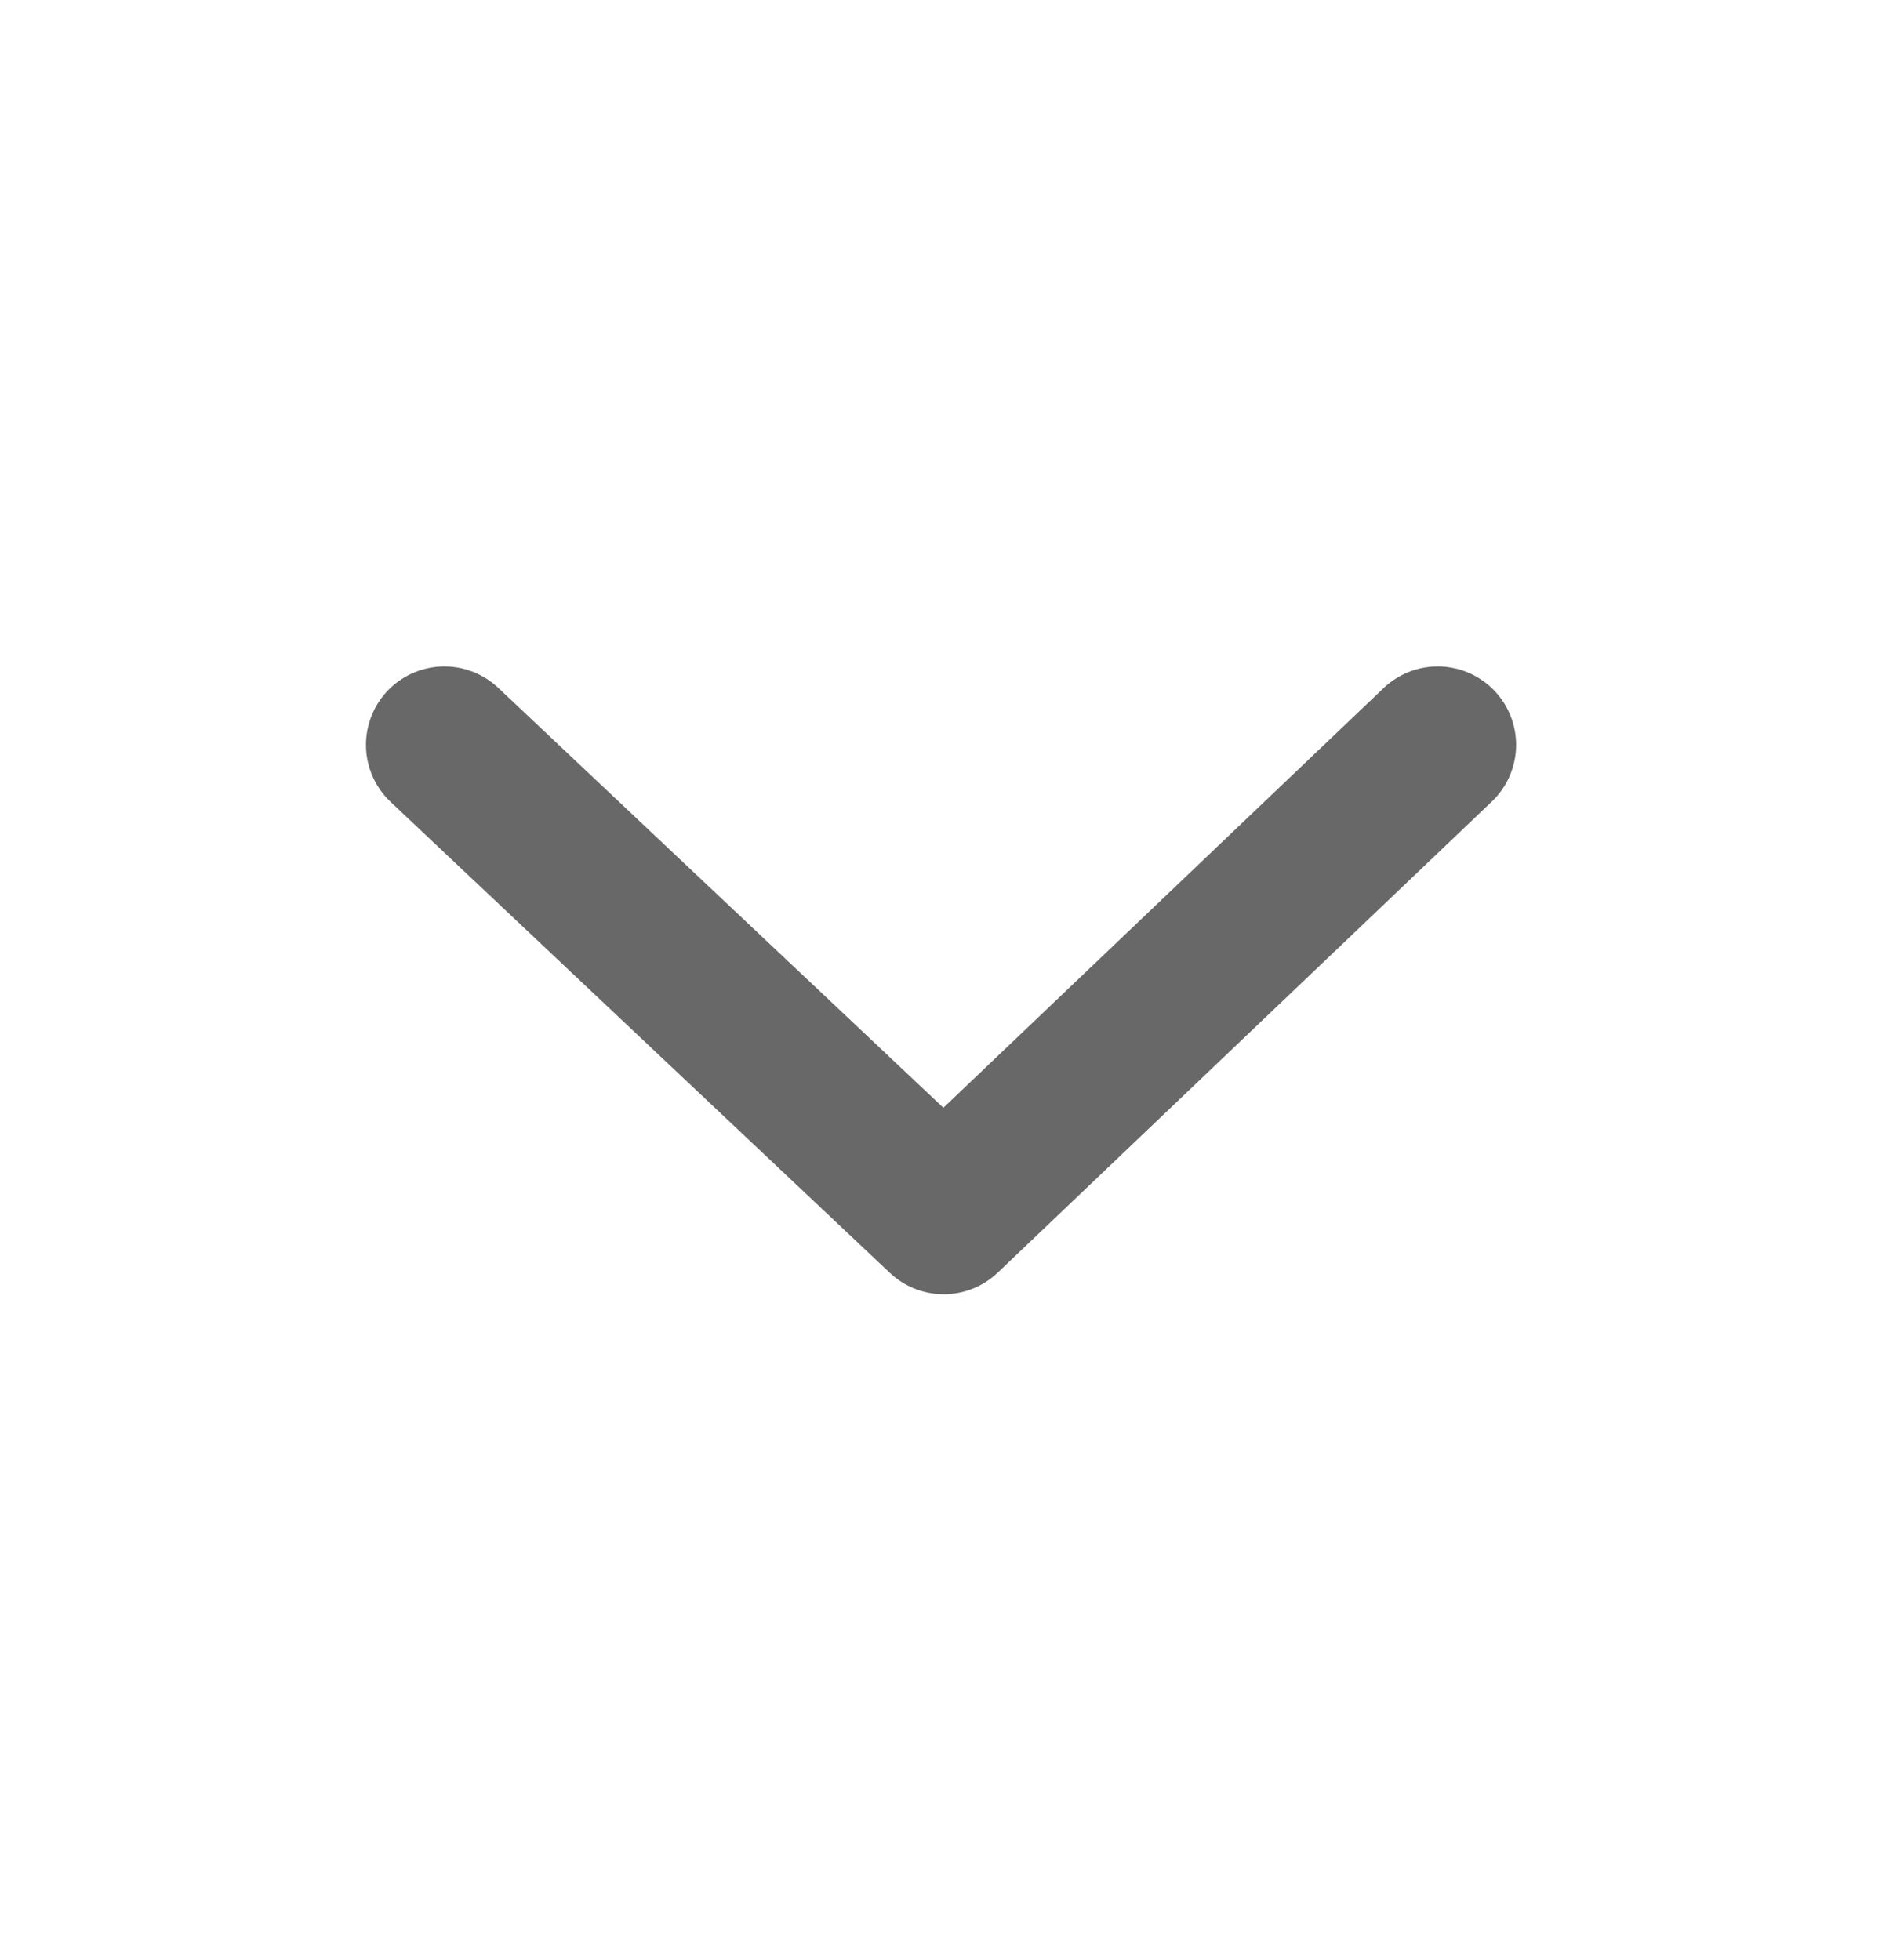 <svg width="24" height="25" viewBox="0 0 24 25" fill="none" xmlns="http://www.w3.org/2000/svg">
<g id="drown arrow">
<path id="Vector 4" d="M18.334 9.5L12.034 15.507L5.667 9.5" stroke="#686868" stroke-width="2" stroke-linecap="round" stroke-linejoin="round"/>
</g>
</svg>
